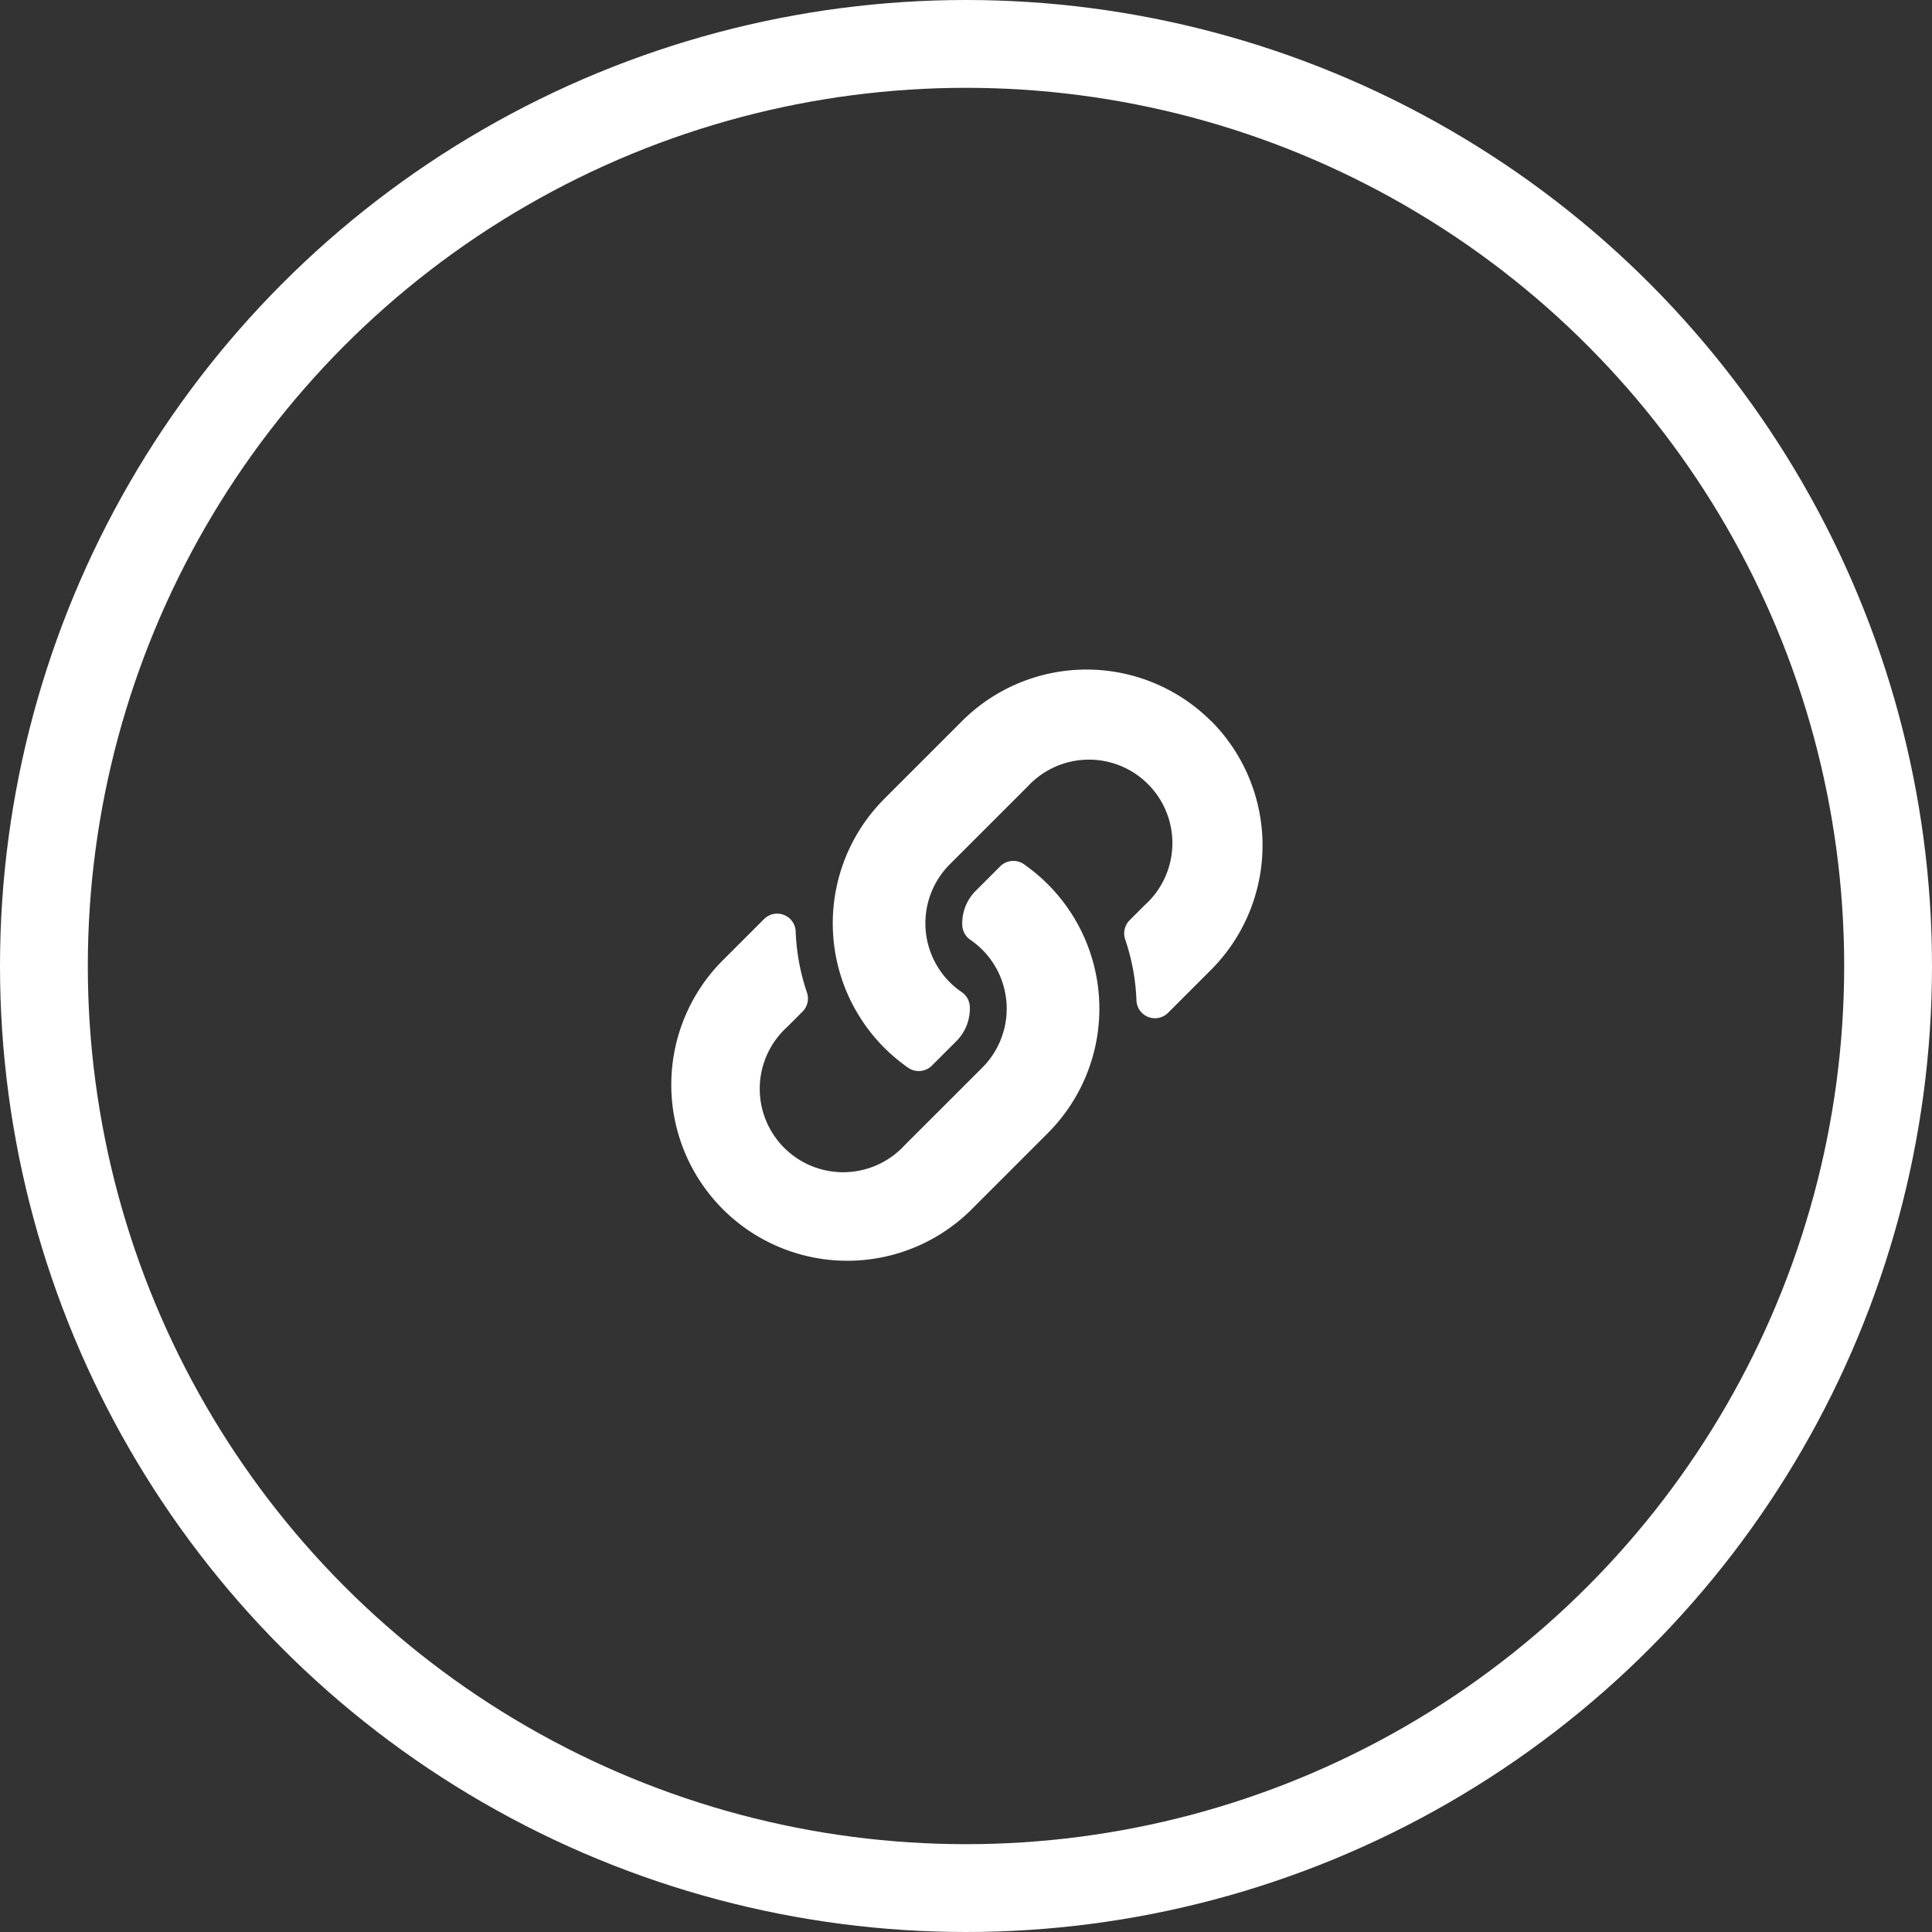 <svg id="Component_183_1" data-name="Component 183 – 1" xmlns="http://www.w3.org/2000/svg" width="44" height="44" viewBox="0 0 44 44">
  <rect x="0" y="0" width="44" height="44" fill="#333333" stroke="none"/>
  <g id="Ellipse_295" data-name="Ellipse 295" fill="none" stroke="#fff" stroke-width="2">
    <circle cx="22" cy="22" r="22" stroke="none"/>
    <circle cx="22" cy="22" r="21" fill="none"/>
  </g>
  <path id="link" d="M8.613,4.889a4.007,4.007,0,0,1,.009,5.659l-.009.01L6.841,12.33A4.009,4.009,0,0,1,1.172,6.661l.979-.979a.422.422,0,0,1,.72.28,4.86,4.86,0,0,0,.256,1.39.424.424,0,0,1-.1.438l-.345.345a1.9,1.9,0,1,0,2.668,2.7L7.121,9.066a1.9,1.9,0,0,0,0-2.686,1.976,1.976,0,0,0-.273-.226.423.423,0,0,1-.183-.332,1.05,1.05,0,0,1,.309-.786l.555-.555a.424.424,0,0,1,.543-.046,4.021,4.021,0,0,1,.541.454ZM12.33,1.172a4.013,4.013,0,0,0-5.669,0L4.889,2.944l-.009.01A4.009,4.009,0,0,0,5.43,9.066a.424.424,0,0,0,.543-.046l.555-.555a1.05,1.05,0,0,0,.309-.786.423.423,0,0,0-.183-.332,1.975,1.975,0,0,1-.273-.226,1.9,1.9,0,0,1,0-2.686L8.153,2.664a1.9,1.9,0,1,1,2.668,2.7l-.345.345a.424.424,0,0,0-.1.438,4.86,4.86,0,0,1,.256,1.39.422.422,0,0,0,.72.28l.979-.979a4.013,4.013,0,0,0,0-5.669Z" transform="translate(15.25 15.249)" fill="#fff"/>
</svg>
